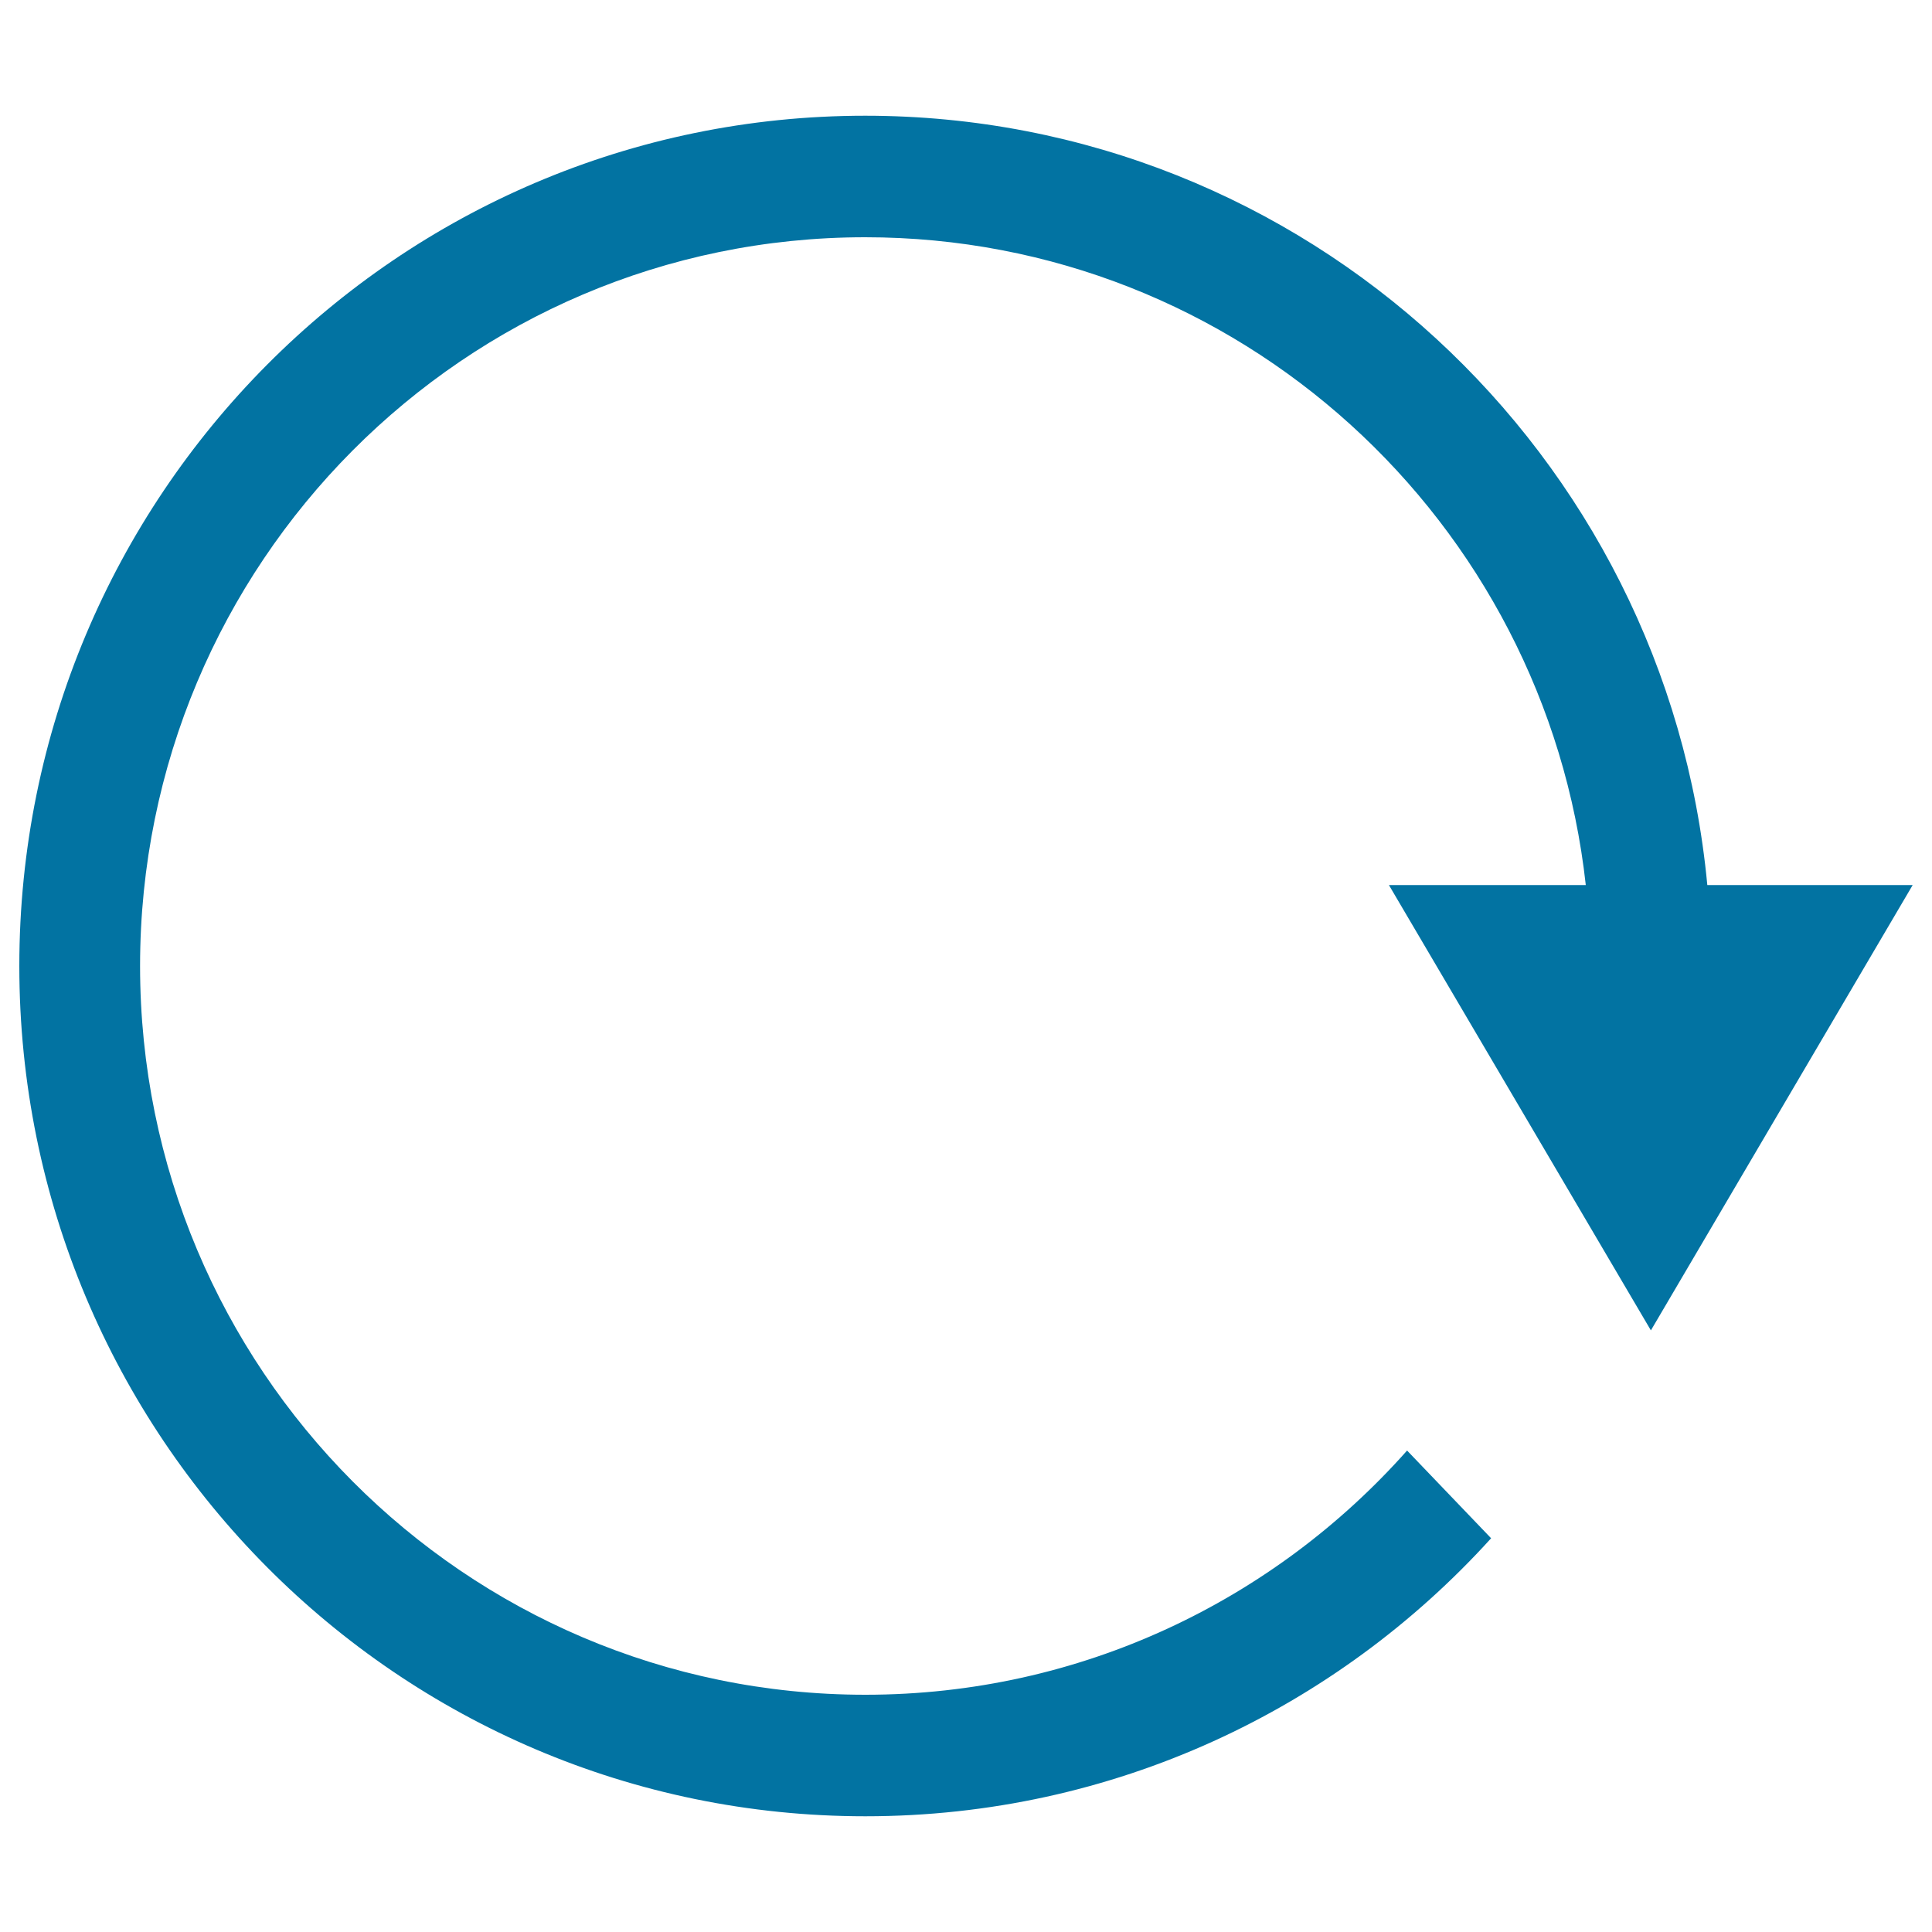 <svg xmlns="http://www.w3.org/2000/svg" viewBox="0 0 1000 1000" style="fill:#0273a2">
<title>Play All SVG icon</title>
<path d="M447.9,877.2C240.6,877.2,72.5,708.3,72.5,500c0-208.3,168-377.2,375.3-377.2c193.2,0,352.2,146.7,373,335.3h62.9c-21-223.4-208.1-398.2-435.9-398.2C206,59.9,10,256.9,10,500c0,243,196,440.1,437.9,440.1c128.4,0,243.8-55.5,323.9-143.9l-43.5-45.4C659.5,828.3,559.4,877.2,447.9,877.2z M718.9,458.1H990L854.5,688.6L718.9,458.1z"/>
</svg>
